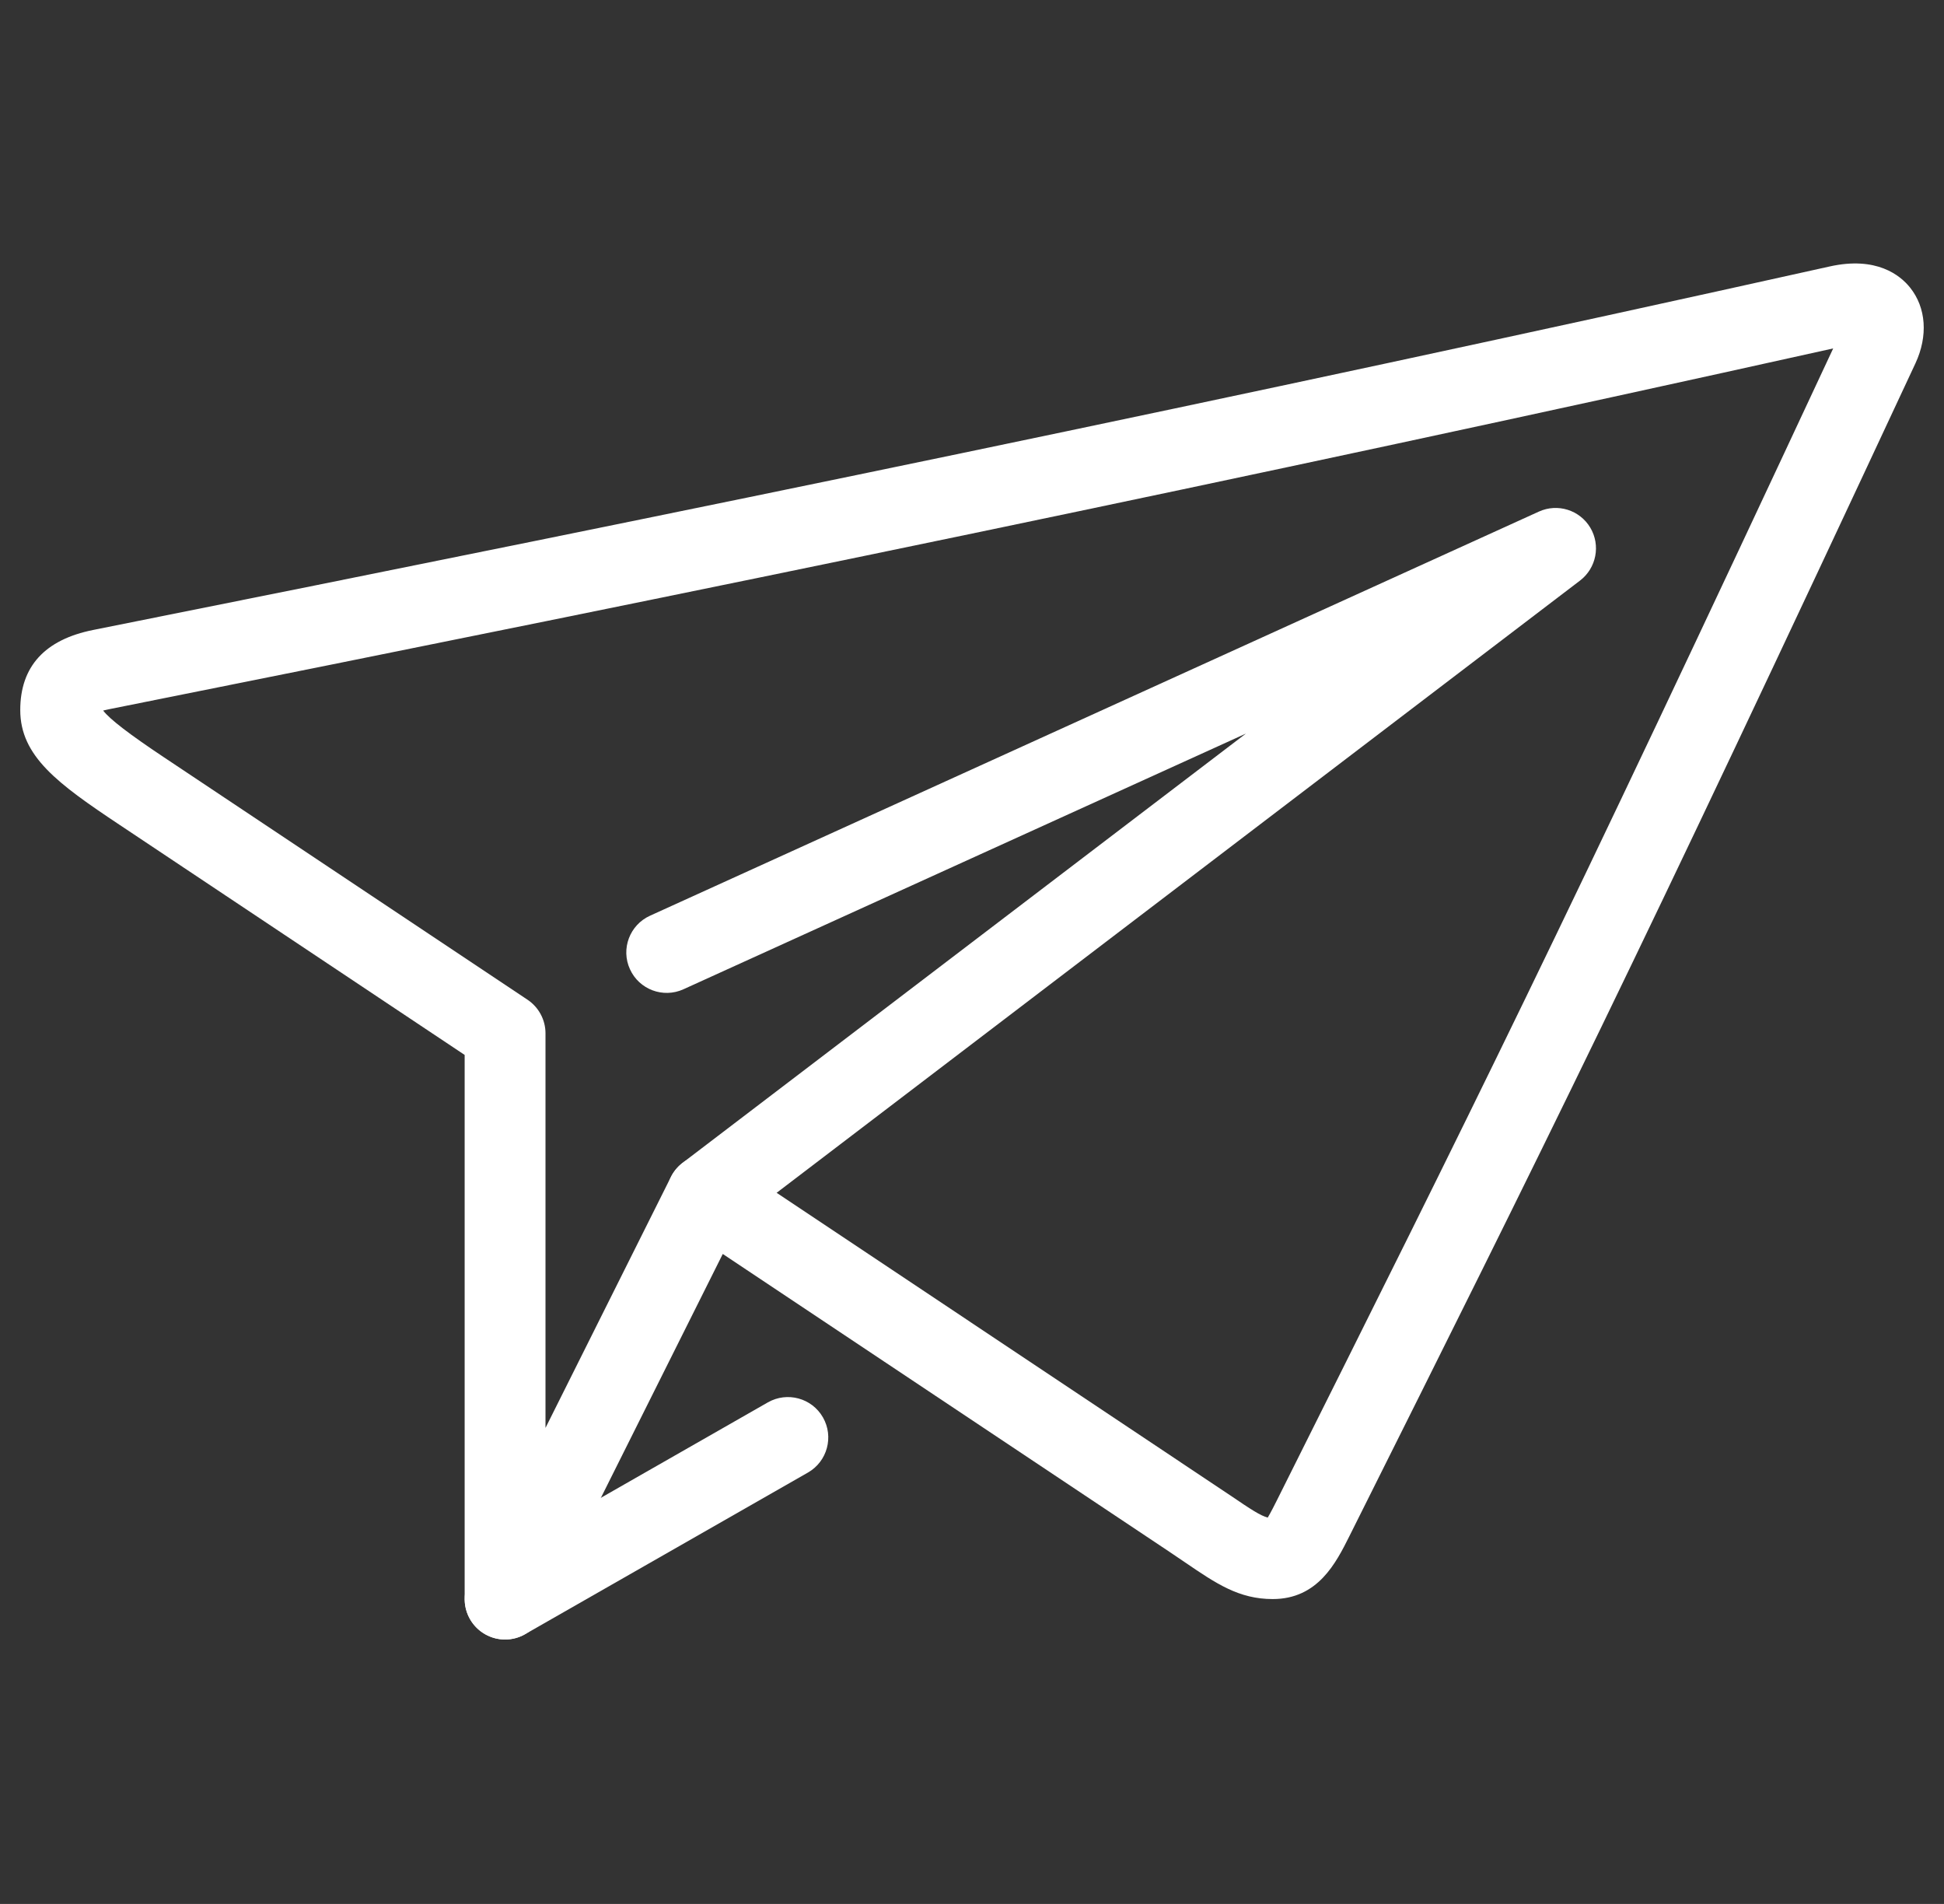 <svg width="48" height="47" viewBox="0 0 48 47" fill="none" xmlns="http://www.w3.org/2000/svg">
<rect x="0" y="0" width="48" height="47" fill="#333333" stroke="none"/>
<g clip-path="url(#clip0_445_999)">
<path d="M17.46 30.497C17.159 30.497 16.862 30.361 16.666 30.103C16.332 29.666 16.417 29.039 16.855 28.705L30.763 18.109L16.875 24.421C16.374 24.649 15.781 24.427 15.554 23.925C15.325 23.425 15.548 22.833 16.05 22.605L37.997 12.629C38.46 12.418 39.006 12.59 39.266 13.025C39.526 13.461 39.417 14.022 39.014 14.331L18.065 30.292C17.883 30.431 17.671 30.497 17.46 30.497Z" fill="white"/>
<path d="M12.471 40.472C12.395 40.472 12.318 40.463 12.242 40.446C11.792 40.339 11.473 39.937 11.473 39.474V26.042L2.939 20.353C1.427 19.345 0.5 18.669 0.5 17.528C0.5 16.454 1.106 15.79 2.301 15.551C17.251 12.562 30.264 9.891 45.176 6.578C46.331 6.32 46.919 6.794 47.163 7.1C47.56 7.596 47.609 8.295 47.294 8.971C40.304 23.947 38.259 28.039 33.316 37.926C32.988 38.58 32.541 39.474 31.425 39.474C30.593 39.474 30.034 39.096 29.263 38.57L28.877 38.309L17.846 30.955L13.364 39.921C13.191 40.265 12.842 40.472 12.471 40.472ZM17.459 28.501C17.654 28.501 17.847 28.559 18.013 28.669L30.385 36.92C30.884 37.26 31.122 37.415 31.302 37.463C31.379 37.335 31.48 37.133 31.53 37.033C36.412 27.269 38.464 23.166 45.264 8.601C30.479 11.883 17.539 14.538 2.691 17.508C2.632 17.52 2.585 17.53 2.547 17.54C2.708 17.755 3.213 18.138 4.046 18.693L13.024 24.678C13.302 24.864 13.469 25.175 13.469 25.508V35.249L16.566 29.053C16.694 28.796 16.926 28.609 17.203 28.534C17.288 28.512 17.373 28.501 17.459 28.501Z" fill="white"/>
<path d="M12.472 40.473C12.126 40.473 11.789 40.292 11.605 39.97C11.332 39.492 11.498 38.883 11.976 38.609L18.959 34.619C19.438 34.346 20.047 34.512 20.32 34.99C20.593 35.468 20.427 36.078 19.949 36.351L12.966 40.341C12.81 40.431 12.639 40.473 12.472 40.473Z" fill="white"/>
</g>
<defs>
<clipPath id="clip0_445_999">
<rect width="47" height="47" fill="white" transform="translate(0.5)"/>
</clipPath>
</defs>
</svg>

